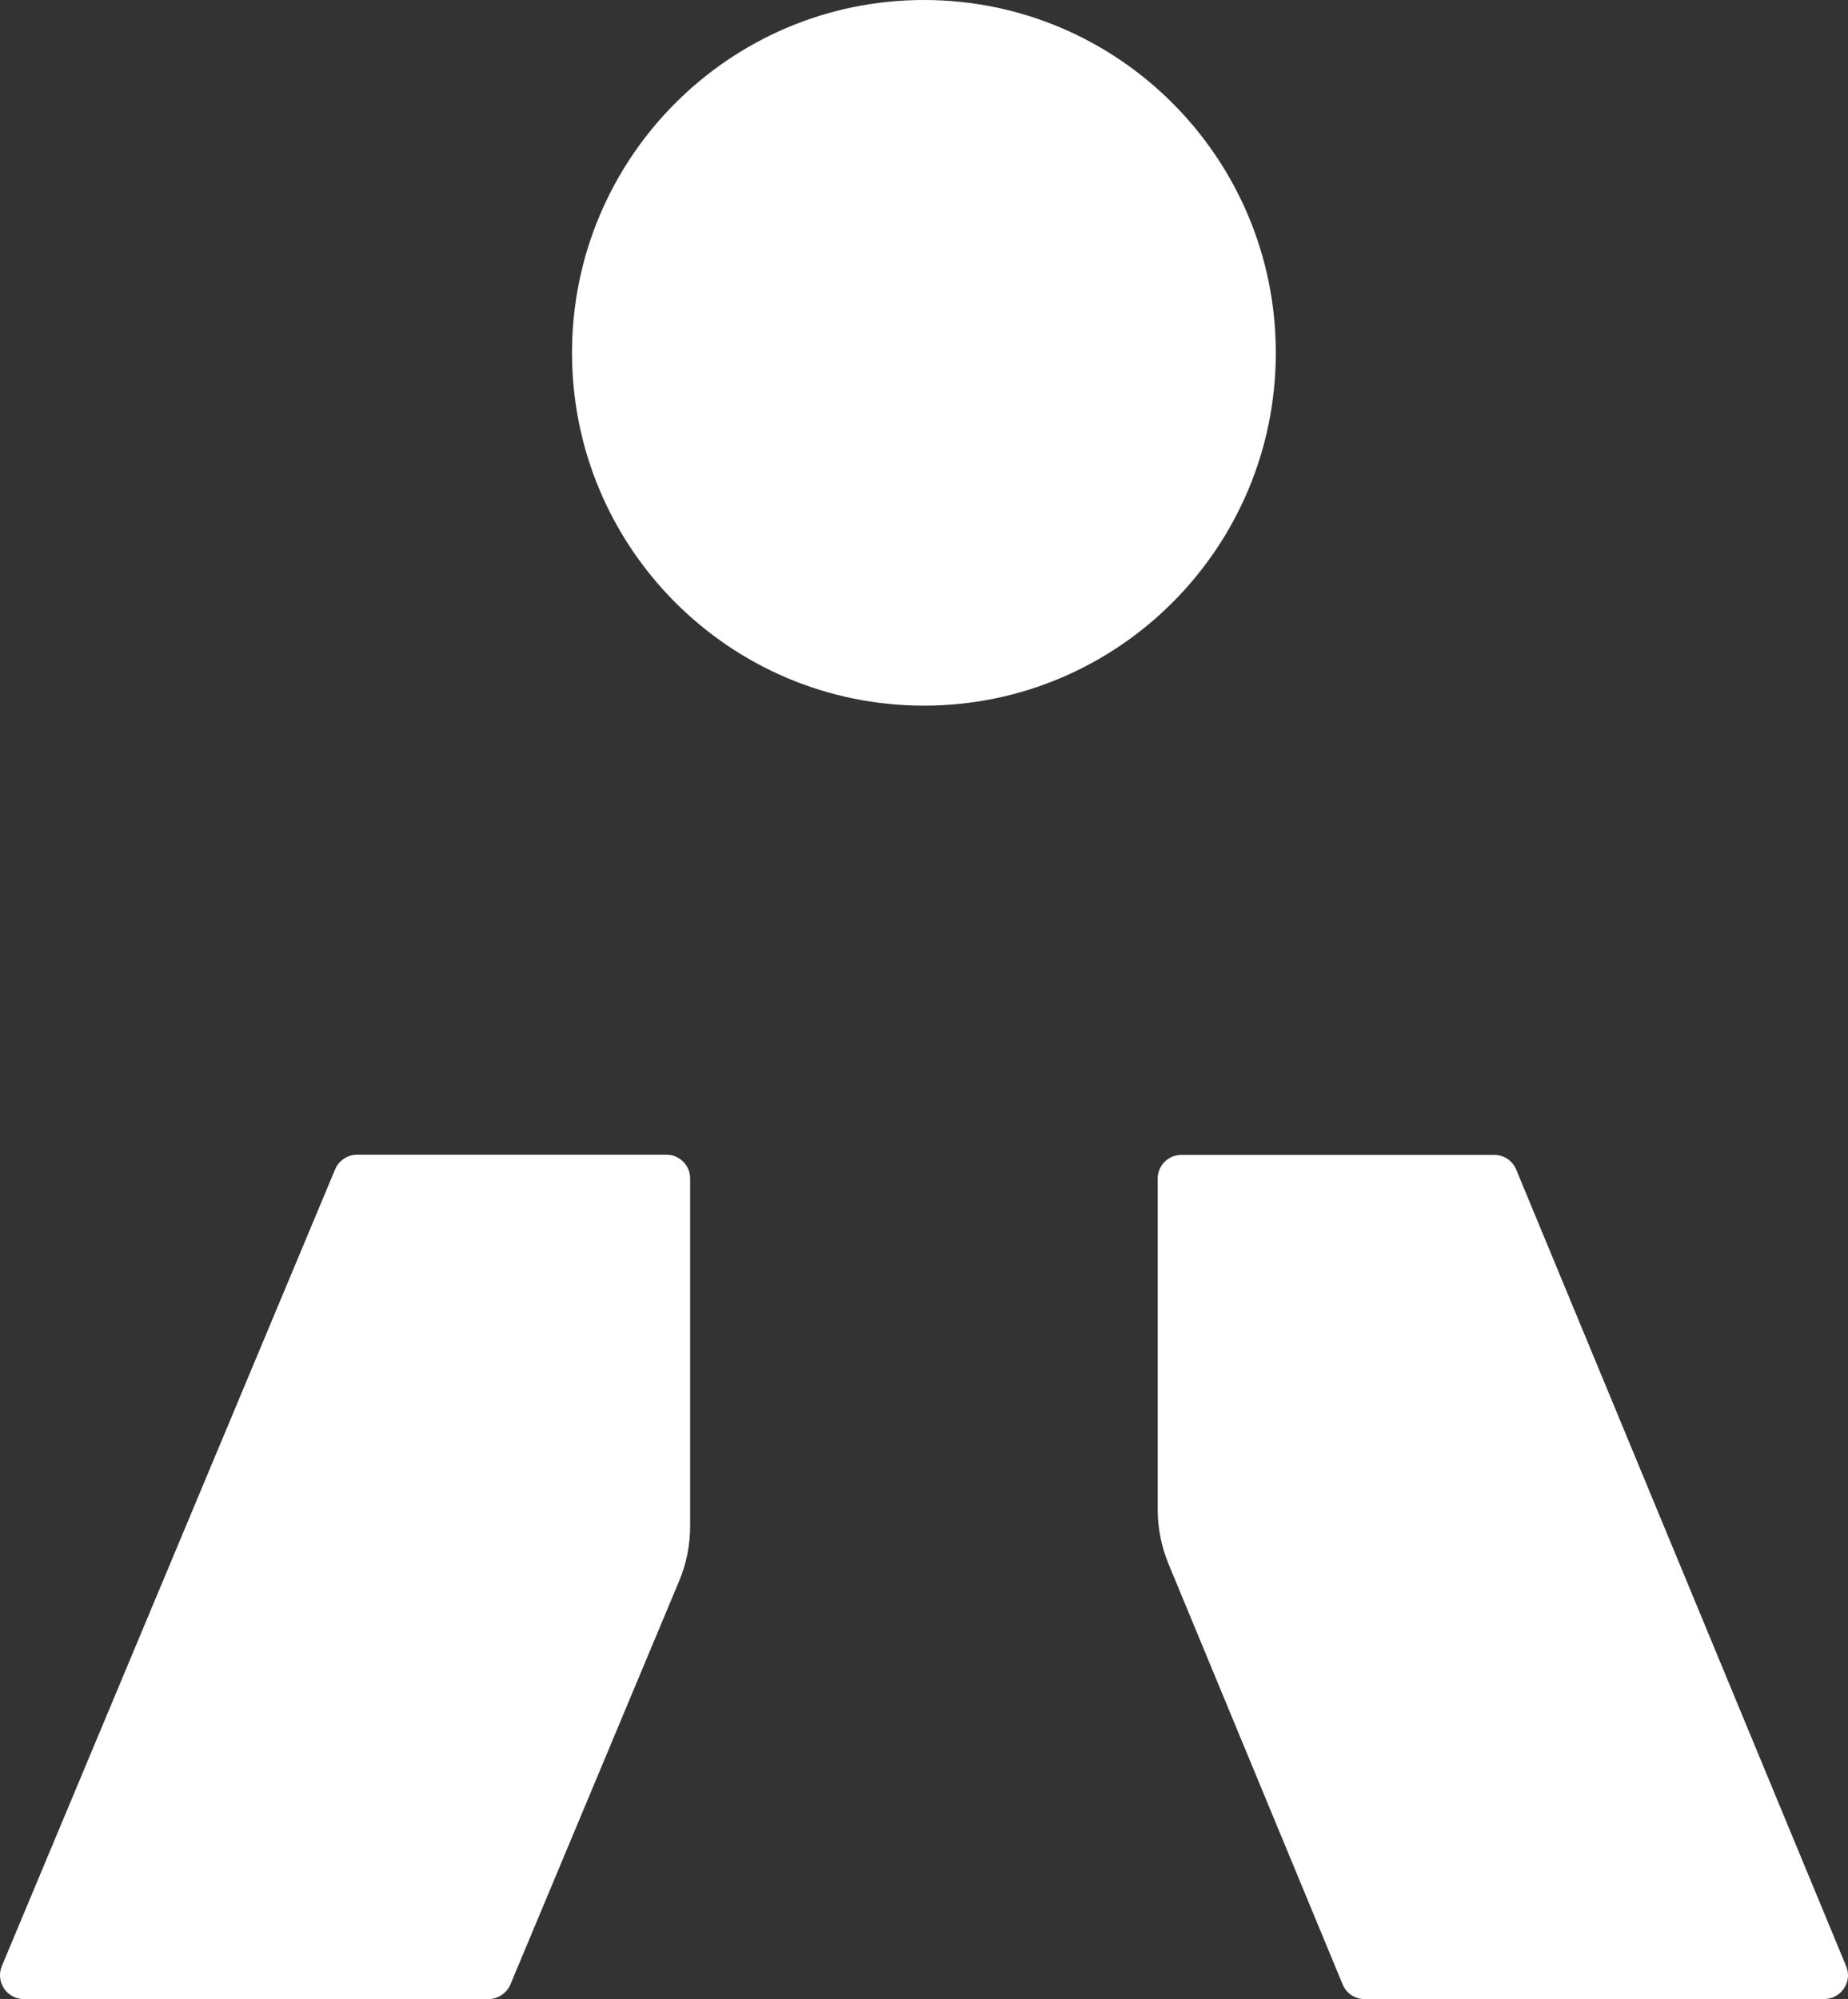 <svg width="147" height="159" viewBox="0 0 147 159" fill="none" xmlns="http://www.w3.org/2000/svg">
<rect x="0" y="0" width="147" height="159" fill="#333333" stroke="none"/>
<path d="M101.485 28.062C101.485 43.558 88.95 56.125 73.493 56.125C58.036 56.125 45.501 43.558 45.501 28.062C45.501 12.567 58.036 0 73.493 0C88.95 0 101.485 12.567 101.485 28.062Z" fill="white"/>
<path d="M54.898 121.361V93.733C54.898 92.679 54.048 91.842 53.013 91.842H28.406C27.648 91.842 26.953 92.307 26.659 93.004L0.151 156.366C-0.375 157.621 0.537 159 1.897 159H38.855C39.612 159 40.307 158.535 40.601 157.838L54.017 125.762C54.605 124.367 54.898 122.88 54.898 121.361Z" fill="white"/>
<path d="M108.549 159H145.104C146.449 159 147.376 157.621 146.851 156.381L120.605 93.02C120.311 92.307 119.616 91.858 118.858 91.858H93.973C92.922 91.858 92.087 92.71 92.087 93.748V120.029C92.087 121.532 92.381 123.004 92.953 124.398L106.802 157.838C107.096 158.55 107.776 159 108.549 159Z" fill="white"/>
</svg>
